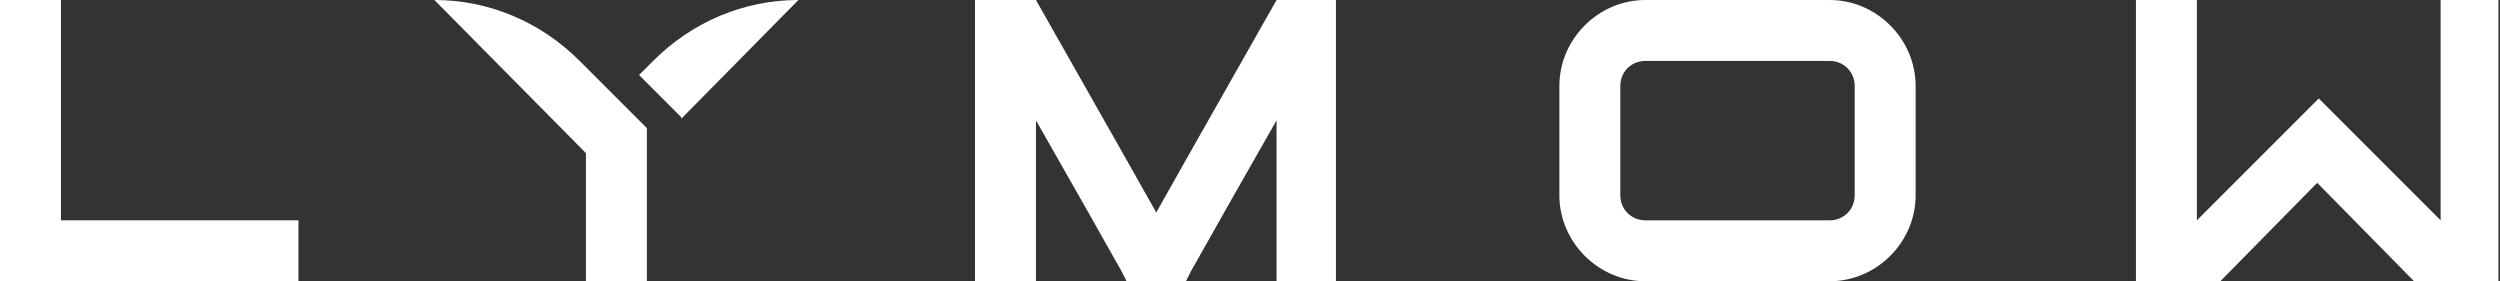 <?xml version="1.0" encoding="UTF-8"?>
<svg id="Layer_1" data-name="Layer 1" xmlns="http://www.w3.org/2000/svg" xmlns:xlink="http://www.w3.org/1999/xlink" version="1.1" viewBox="0 0 160 18">
  <rect x="0" y="0" width="160" height="18" fill="#333333" stroke="none"/>
  <defs>
    <style>
      .cls-1 {
        clip-path: url(#clippath);
      }

      .cls-2 {
        fill: none;
      }

      .cls-2, .cls-3 {
        stroke-width: 0px;
      }

      .cls-3 {
        fill: #fff;
      }
    </style>
    <clipPath id="clippath">
      <rect class="cls-2" width="160" height="18"/>
    </clipPath>
  </defs>
  <g class="cls-1">
    <g>
      <path class="cls-3" d="M19.1,15.2v2.8H0V0h3.9v14.1h15.2v1.1Z"/>
      <path class="cls-3" d="M66.3,7.7v10.3h-3.9V0h3.9l5.5,9.7,2.2,3.9,2.2-3.9,5.5-9.7h3.8v18h-3.8V7.7l-3.3,5.8-2.2,3.9-.3.6h-3.8l-.3-.6-2.2-3.9-3.3-5.8Z"/>
      <path class="cls-3" d="M117.1,0c3,0,5.5,2.5,5.5,5.5v7c0,3-2.5,5.5-5.5,5.5h-11.8c-3,0-5.5-2.5-5.5-5.5v-7c0-3,2.5-5.5,5.5-5.5h11.8ZM105.3,14.1h11.8c.9,0,1.6-.7,1.6-1.6v-7c0-.9-.7-1.6-1.6-1.6h-11.8c-.9,0-1.6.7-1.6,1.6v7c0,.9.7,1.6,1.6,1.6Z"/>
      <path class="cls-3" d="M156.2,0v14.1l-5.1-5.1-2.7-2.7-2.7,2.7-5.1,5.1V0h-3.9v18h5.4l6.2-6.3,6.2,6.3h5.4V0h-3.8Z"/>
      <path class="cls-3" d="M43.6,7.6l7.5-7.6c-3.5,0-6.8,1.4-9.3,3.9l-.9.9,2.7,2.7Z"/>
      <path class="cls-3" d="M27.8,0l9.7,9.8v8.2h3.9v-9.8l-4.3-4.3c-2.5-2.5-5.8-3.9-9.3-3.9Z"/>
    </g>
  </g>
</svg>